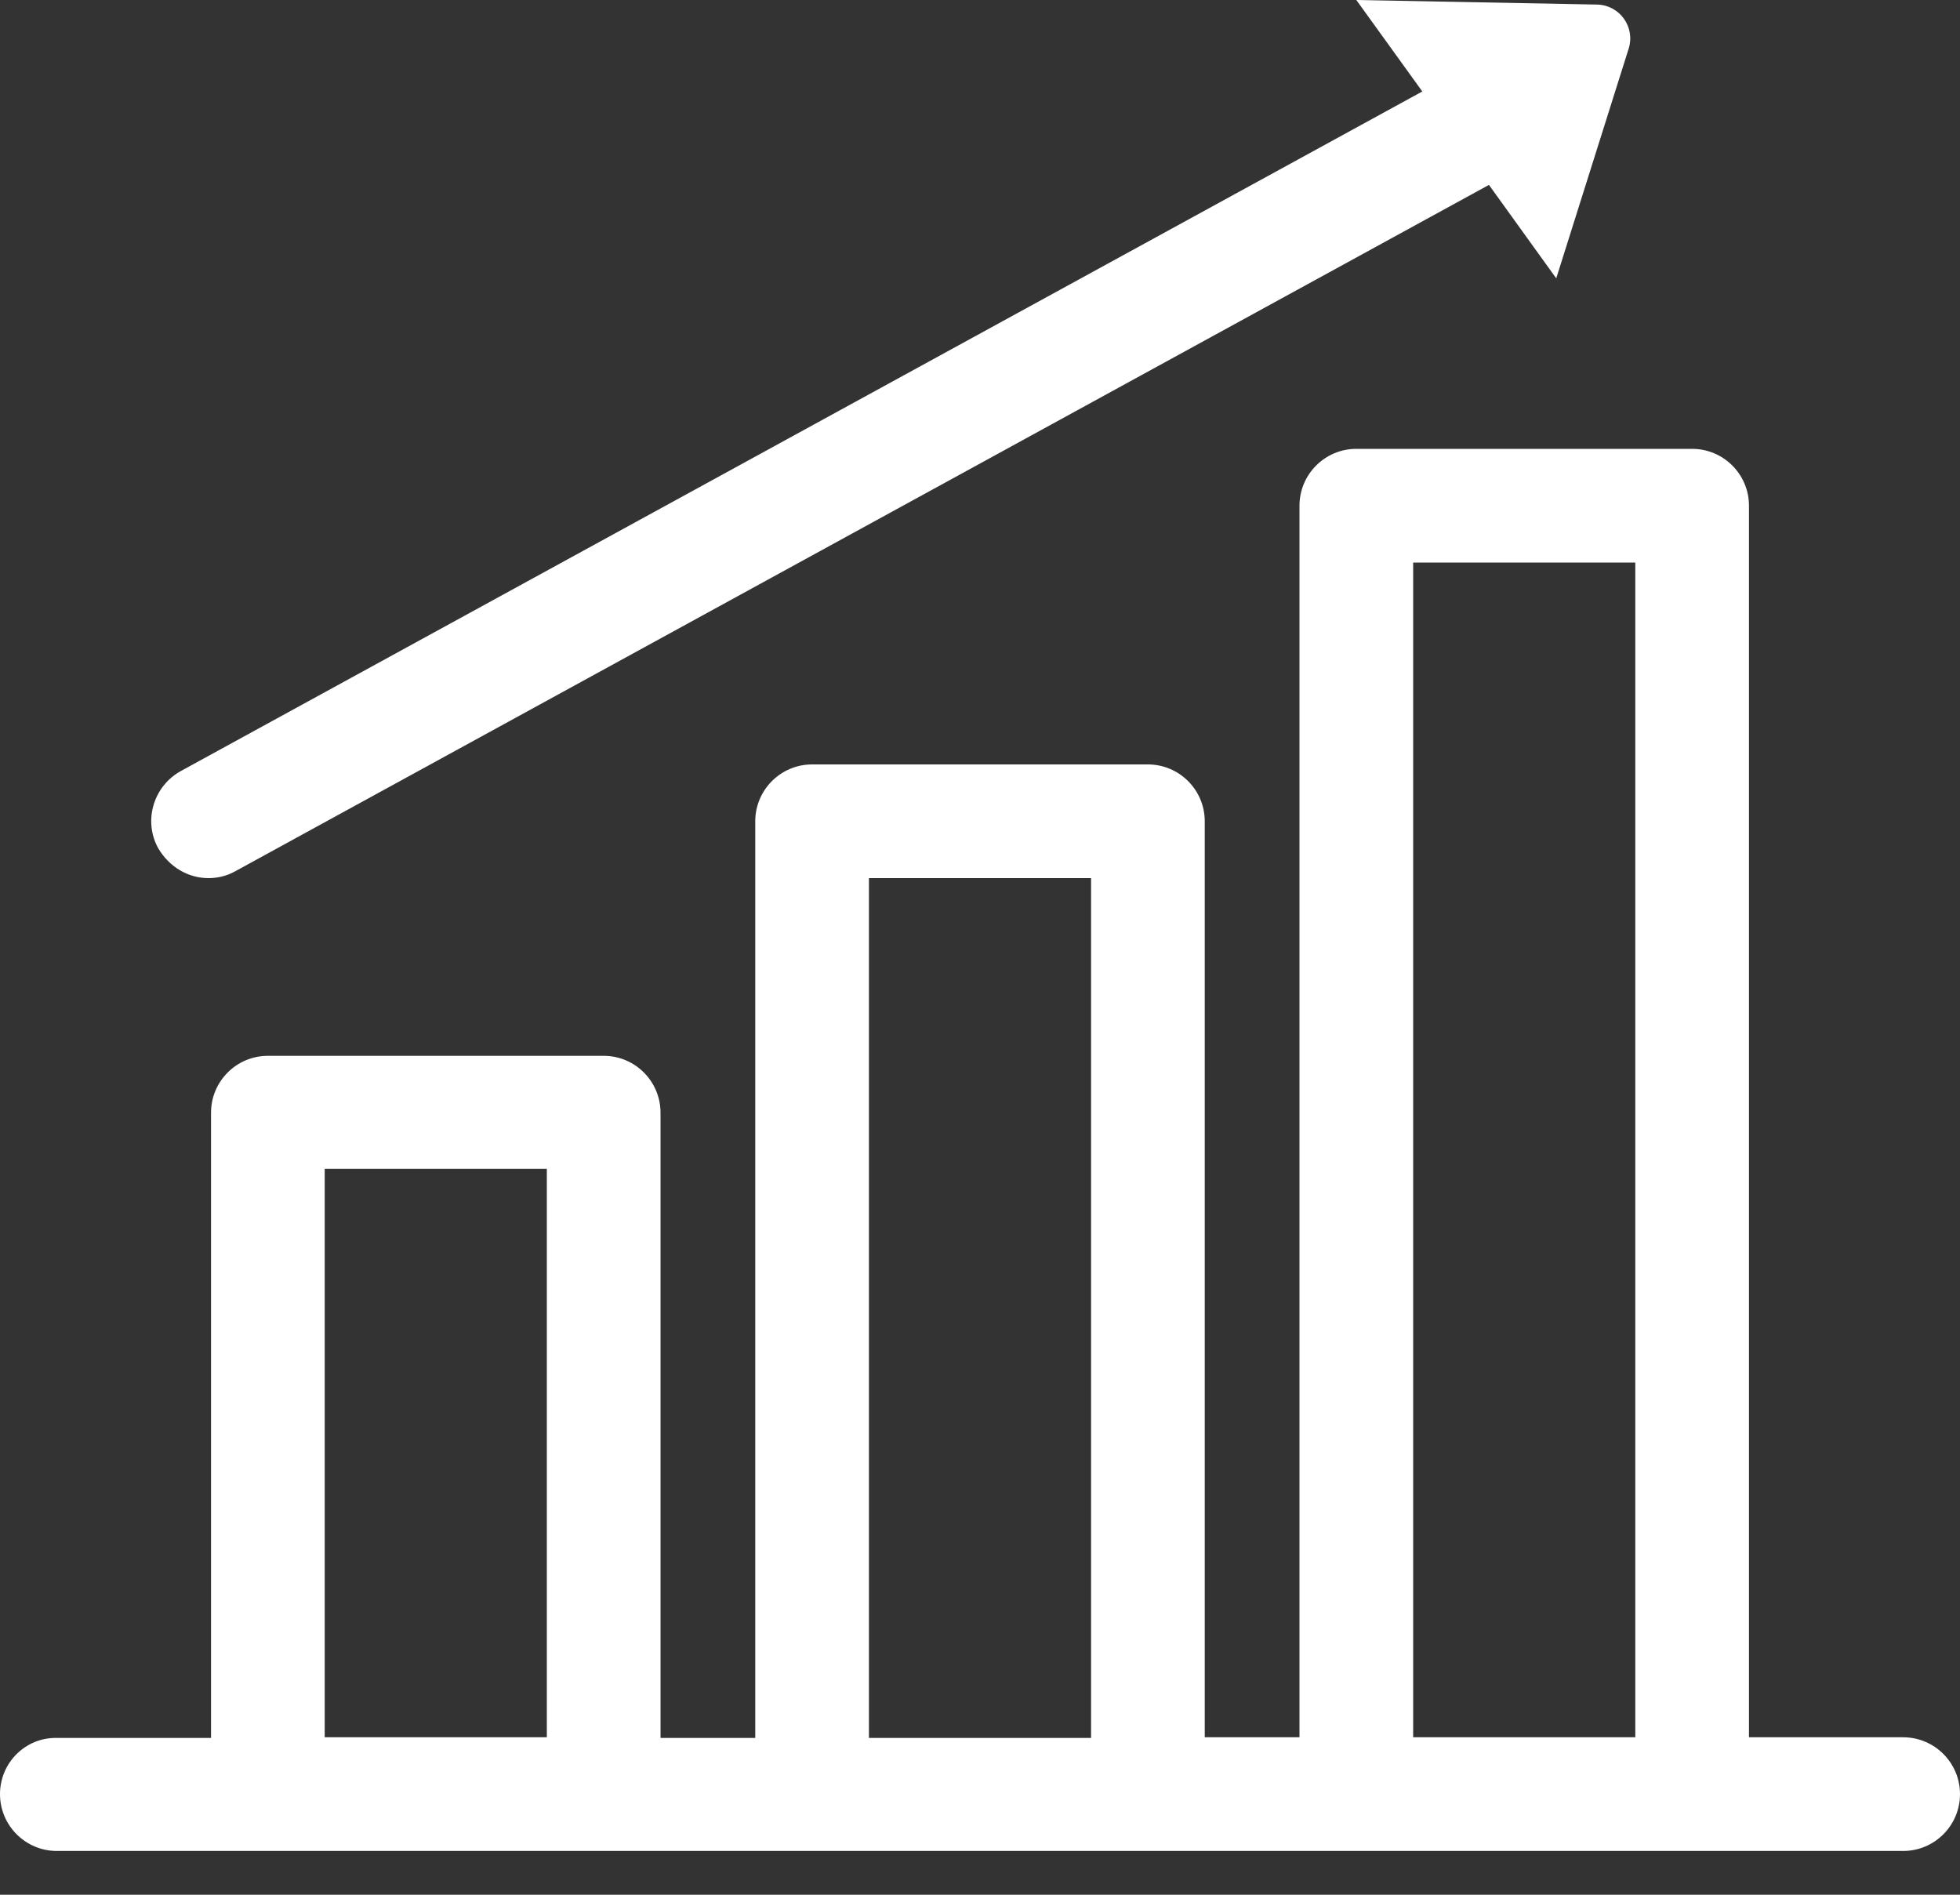 <svg width="30" height="29" viewBox="0 0 30 29" fill="none" xmlns="http://www.w3.org/2000/svg">
<rect x="0" y="0" width="30" height="29" fill="#333333" stroke="none"/>
<path d="M29.13 26.59H26.77V7.74C26.77 7.26 26.38 6.87 25.9 6.87H20.76C20.28 6.87 19.89 7.26 19.89 7.74V26.59H18.44V12.57C18.44 12.09 18.05 11.7 17.57 11.7H12.43C11.95 11.7 11.56 12.09 11.56 12.57V26.6H10.11V17.03C10.11 16.55 9.72 16.16 9.24 16.16H4.1C3.62 16.16 3.23 16.55 3.23 17.03V26.6H0.87C0.39 26.59 0 26.98 0 27.46C0 27.94 0.39 28.33 0.87 28.33H4.1H9.24H12.43H17.57H20.76H25.9H29.13C29.61 28.33 30 27.94 30 27.46C30 26.98 29.61 26.59 29.13 26.59ZM4.97 26.59V17.89H8.37V26.59H4.97ZM13.3 26.59V13.44H16.7V26.6H13.3V26.59ZM21.63 26.59V8.61H25.03V26.59H21.63Z" fill="white"/>
<path d="M3.19 13.44C3.33 13.44 3.47 13.41 3.61 13.33L22.79 2.83L23.82 4.26L24.93 0.74C25.03 0.41 24.79 0.08 24.45 0.07L20.76 0L21.77 1.4L2.77 11.8C2.35 12.03 2.19 12.56 2.42 12.98C2.59 13.27 2.88 13.44 3.19 13.44Z" fill="white"/>
</svg>
